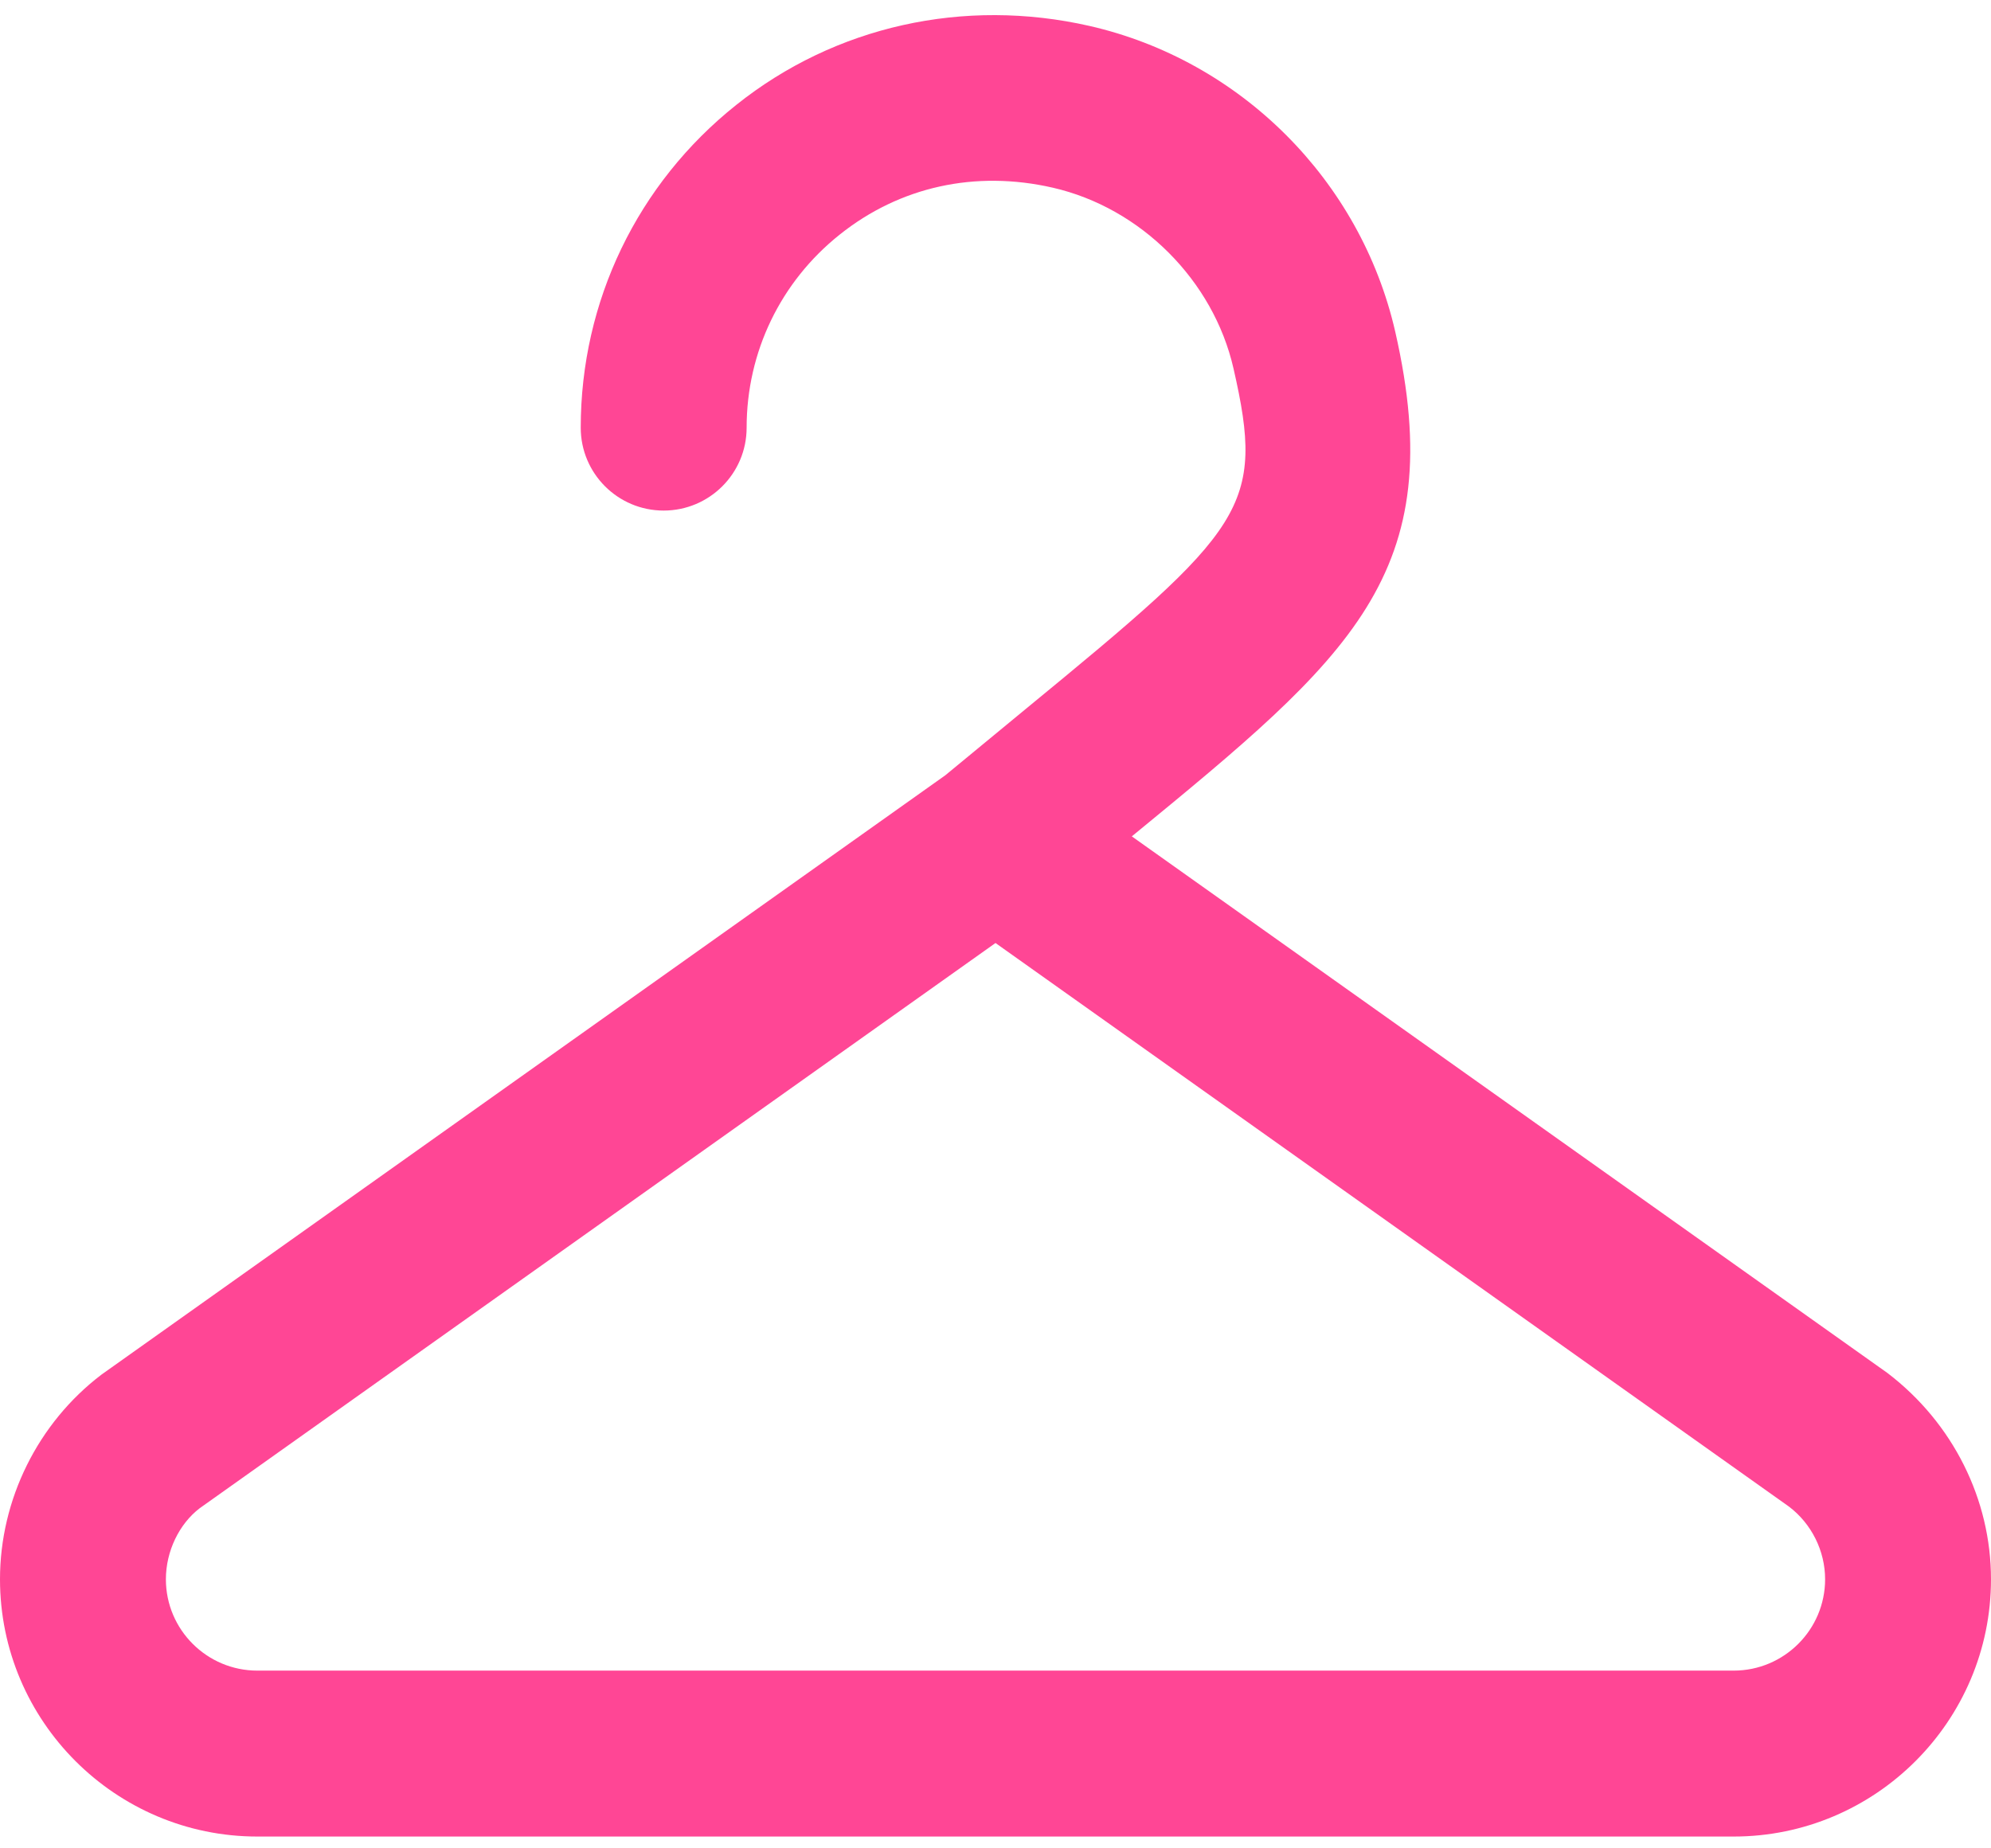 <svg width="28" height="26" viewBox="0 0 28 26" fill="none" xmlns="http://www.w3.org/2000/svg">
<path d="M26.543 19.313L15.917 11.765C18.996 9.238 20.401 8.078 19.621 4.663C19.134 2.538 17.449 0.851 15.323 0.365C13.557 -0.037 11.744 0.365 10.354 1.476C8.963 2.584 8.167 4.24 8.167 6.016C8.167 6.66 8.689 7.182 9.333 7.182C9.977 7.182 10.5 6.66 10.5 6.016C10.5 4.953 10.977 3.963 11.809 3.3C12.654 2.625 13.716 2.391 14.805 2.64C16.043 2.923 17.065 3.945 17.347 5.183C17.794 7.14 17.52 7.431 14.425 9.973L13.295 10.905L1.426 19.337C0.533 20.017 0 21.093 0 22.215C0 24.21 1.624 25.834 3.619 25.834H24.381C26.376 25.834 28 24.21 28 22.215C28 21.093 27.467 20.017 26.543 19.313ZM24.381 23.5H3.619C2.91 23.5 2.333 22.924 2.333 22.215C2.333 21.817 2.523 21.434 2.808 21.216L14 13.265L25.159 21.193C25.477 21.434 25.667 21.817 25.667 22.215C25.667 22.924 25.09 23.5 24.381 23.5Z" fill="#FF4695"/>
</svg>
